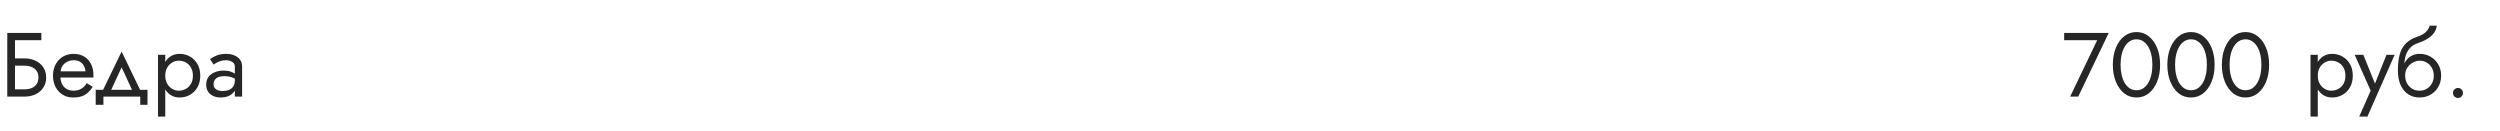 <?xml version="1.0" encoding="UTF-8"?> <svg xmlns="http://www.w3.org/2000/svg" width="440" height="23" viewBox="0 0 440 23" fill="none"> <path d="M2.032 11.56H4.32C4.8 11.56 5.221 11.64 5.584 11.8C5.957 11.949 6.245 12.179 6.448 12.488C6.661 12.797 6.768 13.181 6.768 13.64C6.768 14.099 6.661 14.483 6.448 14.792C6.245 15.101 5.957 15.336 5.584 15.496C5.221 15.645 4.8 15.72 4.32 15.72H2.032V17H4.32C5.045 17 5.691 16.867 6.256 16.6C6.832 16.323 7.285 15.933 7.616 15.432C7.957 14.92 8.128 14.323 8.128 13.64C8.128 12.947 7.957 12.349 7.616 11.848C7.285 11.347 6.832 10.963 6.256 10.696C5.691 10.419 5.045 10.28 4.32 10.28H2.032V11.56ZM1.28 5.8V17H2.64V7.08H7.28V5.8H1.28ZM10.142 13.64H16.43C16.44 13.576 16.446 13.512 16.446 13.448C16.446 13.384 16.446 13.32 16.446 13.256C16.446 12.477 16.302 11.811 16.014 11.256C15.726 10.691 15.32 10.253 14.798 9.944C14.275 9.635 13.667 9.48 12.974 9.48C12.344 9.48 11.774 9.608 11.262 9.864C10.76 10.12 10.35 10.477 10.03 10.936C9.71 11.395 9.496 11.928 9.39 12.536C9.368 12.664 9.352 12.792 9.342 12.92C9.331 13.048 9.326 13.181 9.326 13.32C9.326 14.056 9.475 14.717 9.774 15.304C10.083 15.88 10.499 16.333 11.022 16.664C11.555 16.995 12.152 17.16 12.814 17.16C13.454 17.16 13.987 17.085 14.414 16.936C14.84 16.776 15.203 16.557 15.502 16.28C15.8 15.992 16.072 15.661 16.318 15.288L15.278 14.632C15.118 14.899 14.926 15.133 14.702 15.336C14.478 15.528 14.222 15.683 13.934 15.8C13.656 15.907 13.336 15.96 12.974 15.96C12.494 15.96 12.078 15.859 11.726 15.656C11.374 15.453 11.102 15.155 10.91 14.76C10.718 14.365 10.622 13.885 10.622 13.32L10.654 12.84C10.654 12.381 10.755 11.987 10.958 11.656C11.171 11.315 11.454 11.053 11.806 10.872C12.158 10.691 12.547 10.6 12.974 10.6C13.4 10.6 13.758 10.685 14.046 10.856C14.344 11.016 14.574 11.245 14.734 11.544C14.904 11.832 15.011 12.168 15.054 12.552H10.142V13.64ZM21.403 11.848L23.563 16.52H25.003L21.403 9.08L17.803 16.52H19.243L21.403 11.848ZM24.683 17V18.44H25.963V15.8H16.843V18.44H18.203V17H24.683ZM29.087 20.52V9.64H27.808V20.52H29.087ZM35.248 13.32C35.248 12.52 35.082 11.837 34.752 11.272C34.421 10.696 33.978 10.253 33.423 9.944C32.88 9.635 32.272 9.48 31.599 9.48C30.991 9.48 30.453 9.635 29.983 9.944C29.525 10.253 29.162 10.696 28.895 11.272C28.64 11.837 28.512 12.52 28.512 13.32C28.512 14.109 28.64 14.792 28.895 15.368C29.162 15.944 29.525 16.387 29.983 16.696C30.453 17.005 30.991 17.16 31.599 17.16C32.272 17.16 32.88 17.005 33.423 16.696C33.978 16.387 34.421 15.944 34.752 15.368C35.082 14.792 35.248 14.109 35.248 13.32ZM33.952 13.32C33.952 13.885 33.834 14.365 33.599 14.76C33.376 15.155 33.072 15.453 32.688 15.656C32.314 15.859 31.898 15.96 31.439 15.96C31.066 15.96 30.698 15.859 30.335 15.656C29.973 15.453 29.674 15.155 29.439 14.76C29.205 14.365 29.087 13.885 29.087 13.32C29.087 12.755 29.205 12.275 29.439 11.88C29.674 11.485 29.973 11.187 30.335 10.984C30.698 10.781 31.066 10.68 31.439 10.68C31.898 10.68 32.314 10.781 32.688 10.984C33.072 11.187 33.376 11.485 33.599 11.88C33.834 12.275 33.952 12.755 33.952 13.32ZM37.589 14.84C37.589 14.541 37.658 14.285 37.797 14.072C37.935 13.859 38.143 13.693 38.42 13.576C38.709 13.459 39.066 13.4 39.492 13.4C39.962 13.4 40.383 13.464 40.757 13.592C41.13 13.709 41.498 13.896 41.861 14.152V13.4C41.786 13.304 41.647 13.181 41.444 13.032C41.242 12.872 40.97 12.733 40.629 12.616C40.298 12.488 39.898 12.424 39.428 12.424C38.788 12.424 38.234 12.525 37.764 12.728C37.295 12.92 36.932 13.197 36.676 13.56C36.42 13.923 36.292 14.365 36.292 14.888C36.292 15.389 36.404 15.811 36.629 16.152C36.863 16.483 37.172 16.733 37.556 16.904C37.941 17.075 38.362 17.16 38.821 17.16C39.333 17.16 39.797 17.075 40.212 16.904C40.629 16.723 40.959 16.467 41.205 16.136C41.461 15.795 41.589 15.389 41.589 14.92L41.333 14.12C41.333 14.579 41.236 14.947 41.044 15.224C40.863 15.501 40.607 15.704 40.276 15.832C39.946 15.96 39.567 16.024 39.141 16.024C38.852 16.024 38.591 15.981 38.356 15.896C38.122 15.8 37.935 15.667 37.797 15.496C37.658 15.315 37.589 15.096 37.589 14.84ZM37.589 11.368C37.706 11.283 37.866 11.181 38.069 11.064C38.282 10.936 38.532 10.829 38.821 10.744C39.108 10.648 39.428 10.6 39.781 10.6C40.186 10.6 40.543 10.696 40.852 10.888C41.172 11.069 41.333 11.347 41.333 11.72V17H42.612V11.72C42.612 11.24 42.49 10.835 42.245 10.504C42.01 10.173 41.679 9.923 41.252 9.752C40.837 9.571 40.346 9.48 39.781 9.48C39.119 9.48 38.554 9.581 38.084 9.784C37.615 9.987 37.242 10.189 36.965 10.392L37.589 11.368Z" fill="#262626"></path> <path d="M363.293 7.08H369.101L364.349 17H365.773L371.133 5.8H363.293V7.08ZM373.219 11.4C373.219 10.749 373.283 10.152 373.411 9.608C373.539 9.053 373.725 8.579 373.971 8.184C374.216 7.779 374.509 7.469 374.851 7.256C375.203 7.032 375.592 6.92 376.019 6.92C376.456 6.92 376.845 7.032 377.187 7.256C377.528 7.469 377.821 7.779 378.067 8.184C378.312 8.579 378.499 9.053 378.627 9.608C378.755 10.152 378.819 10.749 378.819 11.4C378.819 12.051 378.755 12.653 378.627 13.208C378.499 13.752 378.312 14.227 378.067 14.632C377.821 15.027 377.528 15.336 377.187 15.56C376.845 15.773 376.456 15.88 376.019 15.88C375.592 15.88 375.203 15.773 374.851 15.56C374.509 15.336 374.216 15.027 373.971 14.632C373.725 14.227 373.539 13.752 373.411 13.208C373.283 12.653 373.219 12.051 373.219 11.4ZM371.859 11.4C371.859 12.52 372.035 13.512 372.387 14.376C372.739 15.24 373.224 15.923 373.843 16.424C374.472 16.915 375.197 17.16 376.019 17.16C376.84 17.16 377.56 16.915 378.179 16.424C378.808 15.923 379.299 15.24 379.651 14.376C380.003 13.512 380.179 12.52 380.179 11.4C380.179 10.28 380.003 9.288 379.651 8.424C379.299 7.56 378.808 6.883 378.179 6.392C377.56 5.891 376.84 5.64 376.019 5.64C375.197 5.64 374.472 5.891 373.843 6.392C373.224 6.883 372.739 7.56 372.387 8.424C372.035 9.288 371.859 10.28 371.859 11.4ZM382.812 11.4C382.812 10.749 382.877 10.152 383.005 9.608C383.133 9.053 383.319 8.579 383.565 8.184C383.81 7.779 384.103 7.469 384.445 7.256C384.797 7.032 385.186 6.92 385.613 6.92C386.05 6.92 386.439 7.032 386.781 7.256C387.122 7.469 387.415 7.779 387.661 8.184C387.906 8.579 388.093 9.053 388.221 9.608C388.349 10.152 388.413 10.749 388.413 11.4C388.413 12.051 388.349 12.653 388.221 13.208C388.093 13.752 387.906 14.227 387.661 14.632C387.415 15.027 387.122 15.336 386.781 15.56C386.439 15.773 386.05 15.88 385.613 15.88C385.186 15.88 384.797 15.773 384.445 15.56C384.103 15.336 383.81 15.027 383.565 14.632C383.319 14.227 383.133 13.752 383.005 13.208C382.877 12.653 382.812 12.051 382.812 11.4ZM381.453 11.4C381.453 12.52 381.629 13.512 381.981 14.376C382.333 15.24 382.818 15.923 383.437 16.424C384.066 16.915 384.791 17.16 385.613 17.16C386.434 17.16 387.154 16.915 387.773 16.424C388.402 15.923 388.893 15.24 389.245 14.376C389.597 13.512 389.773 12.52 389.773 11.4C389.773 10.28 389.597 9.288 389.245 8.424C388.893 7.56 388.402 6.883 387.773 6.392C387.154 5.891 386.434 5.64 385.613 5.64C384.791 5.64 384.066 5.891 383.437 6.392C382.818 6.883 382.333 7.56 381.981 8.424C381.629 9.288 381.453 10.28 381.453 11.4ZM392.406 11.4C392.406 10.749 392.47 10.152 392.598 9.608C392.726 9.053 392.913 8.579 393.158 8.184C393.404 7.779 393.697 7.469 394.038 7.256C394.39 7.032 394.78 6.92 395.206 6.92C395.644 6.92 396.033 7.032 396.374 7.256C396.716 7.469 397.009 7.779 397.254 8.184C397.5 8.579 397.686 9.053 397.814 9.608C397.942 10.152 398.006 10.749 398.006 11.4C398.006 12.051 397.942 12.653 397.814 13.208C397.686 13.752 397.5 14.227 397.254 14.632C397.009 15.027 396.716 15.336 396.374 15.56C396.033 15.773 395.644 15.88 395.206 15.88C394.78 15.88 394.39 15.773 394.038 15.56C393.697 15.336 393.404 15.027 393.158 14.632C392.913 14.227 392.726 13.752 392.598 13.208C392.47 12.653 392.406 12.051 392.406 11.4ZM391.046 11.4C391.046 12.52 391.222 13.512 391.574 14.376C391.926 15.24 392.412 15.923 393.03 16.424C393.66 16.915 394.385 17.16 395.206 17.16C396.028 17.16 396.748 16.915 397.366 16.424C397.996 15.923 398.486 15.24 398.838 14.376C399.19 13.512 399.366 12.52 399.366 11.4C399.366 10.28 399.19 9.288 398.838 8.424C398.486 7.56 397.996 6.883 397.366 6.392C396.748 5.891 396.028 5.64 395.206 5.64C394.385 5.64 393.66 5.891 393.03 6.392C392.412 6.883 391.926 7.56 391.574 8.424C391.222 9.288 391.046 10.28 391.046 11.4Z" fill="#262626"></path> <path d="M407.931 20.52V9.64H406.651V20.52H407.931ZM414.091 13.32C414.091 12.52 413.926 11.837 413.595 11.272C413.265 10.696 412.822 10.253 412.267 9.944C411.723 9.635 411.115 9.48 410.443 9.48C409.835 9.48 409.297 9.635 408.827 9.944C408.369 10.253 408.006 10.696 407.739 11.272C407.483 11.837 407.355 12.52 407.355 13.32C407.355 14.109 407.483 14.792 407.739 15.368C408.006 15.944 408.369 16.387 408.827 16.696C409.297 17.005 409.835 17.16 410.443 17.16C411.115 17.16 411.723 17.005 412.267 16.696C412.822 16.387 413.265 15.944 413.595 15.368C413.926 14.792 414.091 14.109 414.091 13.32ZM412.795 13.32C412.795 13.885 412.678 14.365 412.443 14.76C412.219 15.155 411.915 15.453 411.531 15.656C411.158 15.859 410.742 15.96 410.283 15.96C409.91 15.96 409.542 15.859 409.179 15.656C408.817 15.453 408.518 15.155 408.283 14.76C408.049 14.365 407.931 13.885 407.931 13.32C407.931 12.755 408.049 12.275 408.283 11.88C408.518 11.485 408.817 11.187 409.179 10.984C409.542 10.781 409.91 10.68 410.283 10.68C410.742 10.68 411.158 10.781 411.531 10.984C411.915 11.187 412.219 11.485 412.443 11.88C412.678 12.275 412.795 12.755 412.795 13.32ZM421.462 9.64H420.022L417.75 15.336L418.278 15.4L415.942 9.64H414.422L417.238 15.96L415.222 20.52H416.662L421.462 9.64ZM425.837 10.68C426.317 10.68 426.743 10.792 427.117 11.016C427.501 11.24 427.799 11.555 428.013 11.96C428.237 12.355 428.349 12.808 428.349 13.32C428.349 13.832 428.237 14.285 428.013 14.68C427.799 15.075 427.501 15.389 427.117 15.624C426.743 15.848 426.317 15.96 425.837 15.96C425.357 15.96 424.925 15.848 424.541 15.624C424.167 15.389 423.869 15.075 423.645 14.68C423.421 14.285 423.309 13.832 423.309 13.32L422.029 12.36C422.029 13.416 422.194 14.301 422.525 15.016C422.866 15.731 423.325 16.269 423.901 16.632C424.477 16.984 425.122 17.16 425.837 17.16C426.562 17.16 427.207 16.995 427.773 16.664C428.349 16.333 428.802 15.88 429.133 15.304C429.474 14.717 429.645 14.056 429.645 13.32C429.645 12.573 429.474 11.912 429.133 11.336C428.802 10.76 428.349 10.307 427.773 9.976C427.207 9.645 426.562 9.48 425.837 9.48V10.68ZM422.733 13.32H423.309C423.309 12.893 423.383 12.52 423.533 12.2C423.693 11.869 423.895 11.592 424.141 11.368C424.397 11.144 424.674 10.973 424.973 10.856C425.271 10.739 425.559 10.68 425.837 10.68V9.48C425.378 9.48 424.957 9.571 424.573 9.752C424.199 9.923 423.874 10.173 423.597 10.504C423.319 10.835 423.106 11.24 422.957 11.72C422.807 12.189 422.733 12.723 422.733 13.32ZM422.029 12.36L423.149 13.208V11.56C423.149 11.027 423.218 10.493 423.357 9.96C423.495 9.416 423.746 8.931 424.109 8.504C424.482 8.077 424.999 7.757 425.661 7.544C426.247 7.352 426.77 7.112 427.229 6.824C427.698 6.536 428.077 6.2 428.365 5.816C428.653 5.421 428.823 4.989 428.877 4.52H427.613C427.538 4.904 427.319 5.272 426.957 5.624C426.605 5.965 426.066 6.259 425.341 6.504C424.487 6.792 423.815 7.208 423.325 7.752C422.845 8.285 422.509 8.936 422.317 9.704C422.125 10.472 422.029 11.357 422.029 12.36ZM431.723 16.36C431.723 16.595 431.808 16.803 431.979 16.984C432.16 17.155 432.368 17.24 432.603 17.24C432.848 17.24 433.056 17.155 433.227 16.984C433.398 16.803 433.483 16.595 433.483 16.36C433.483 16.115 433.398 15.907 433.227 15.736C433.056 15.565 432.848 15.48 432.603 15.48C432.368 15.48 432.16 15.565 431.979 15.736C431.808 15.907 431.723 16.115 431.723 16.36Z" fill="#262626"></path> </svg> 